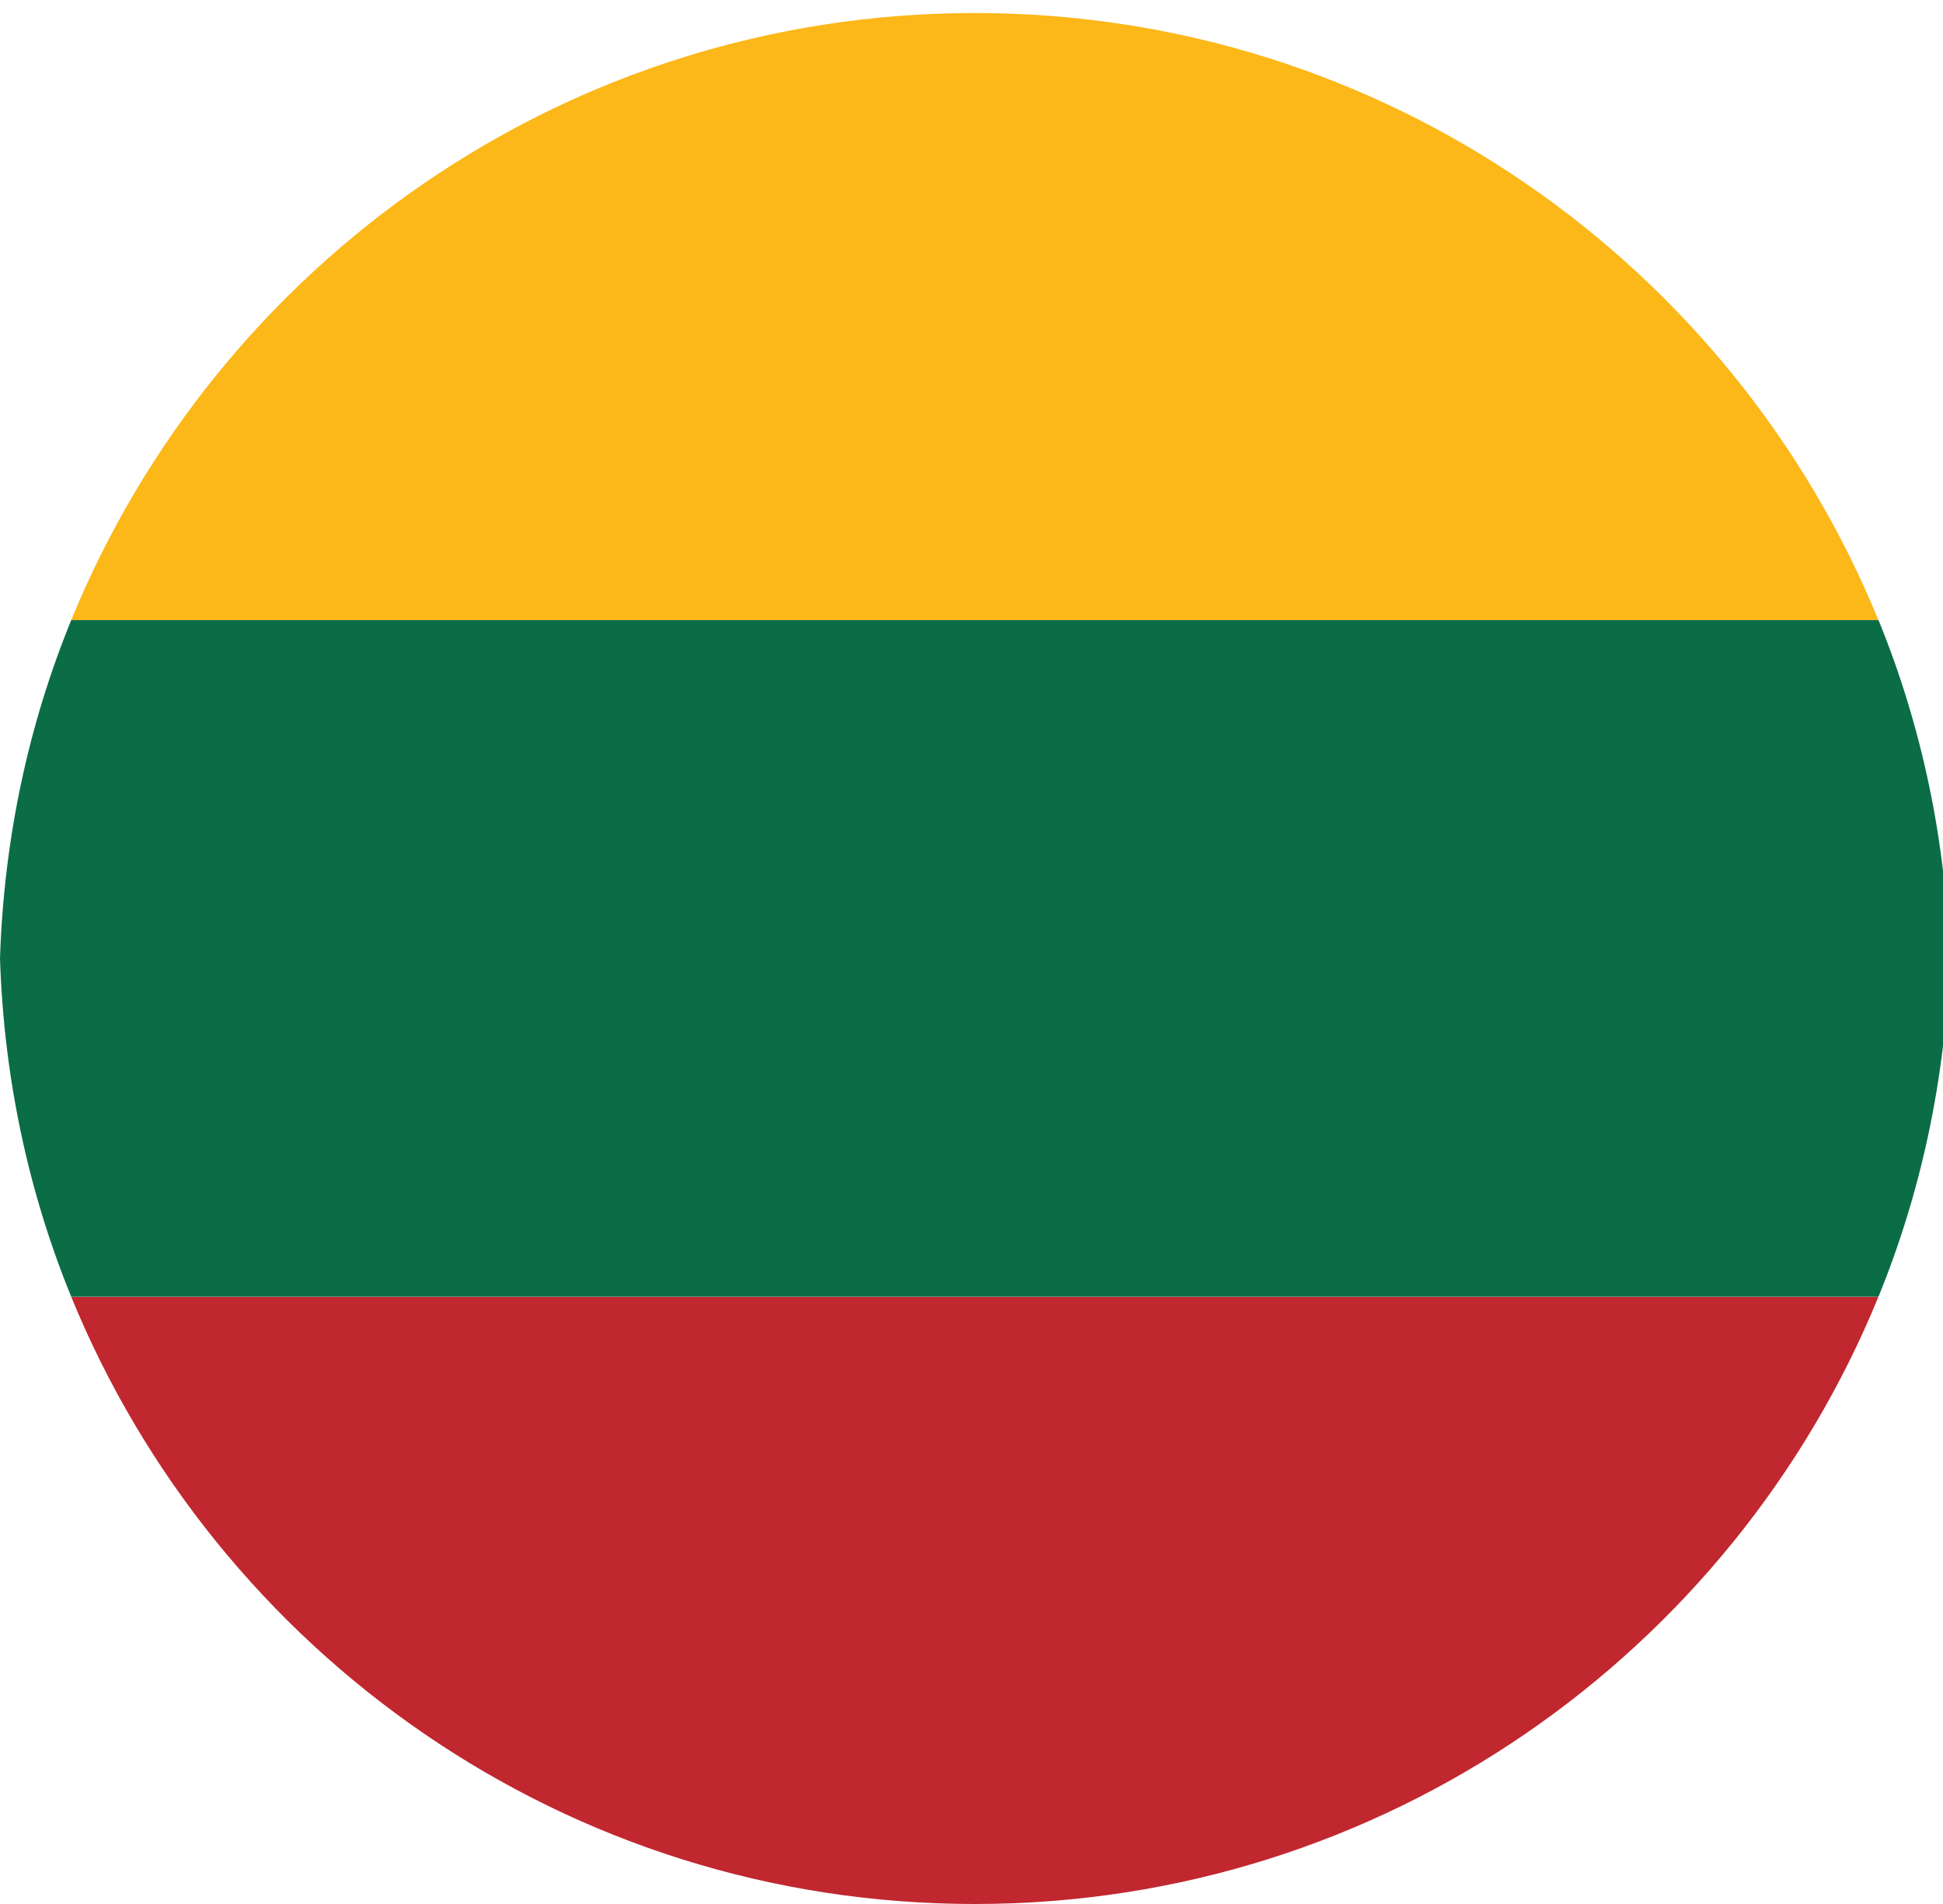 <?xml version="1.0" encoding="utf-8"?>
<!DOCTYPE svg PUBLIC "-//W3C//DTD SVG 1.1//EN" "http://www.w3.org/Graphics/SVG/1.1/DTD/svg11.dtd">
<svg version="1.1" xmlns="http://www.w3.org/2000/svg" xmlns:xlink="http://www.w3.org/1999/xlink" x="0px" y="0px" width="26.7px" height="26.166px" viewBox="0 0 26.7 26.166" enable-background="new 0 0 26.7 26.166" xml:space="preserve">
<path fill="#FCB718" d="M0.979,8.522h24.833c-2-4.893-6.803-8.343-12.417-8.343C7.782,0.179,2.98,3.629,0.979,8.522z"/>
<path fill="#C1272F" d="M0.979,17.822h24.833c-2,4.893-6.803,8.344-12.417,8.344C7.782,26.166,2.98,22.714,0.979,17.822z"/>
<path fill="#0B6D45" d="M25.814,8.522H0.979C0.39,9.963,0.053,11.531,0,13.171c0.053,1.641,0.39,3.209,0.979,4.65h24.834c0.588-1.441,0.926-3.01,0.977-4.65C26.74,11.531,26.402,9.963,25.814,8.522z"/>
</svg>
